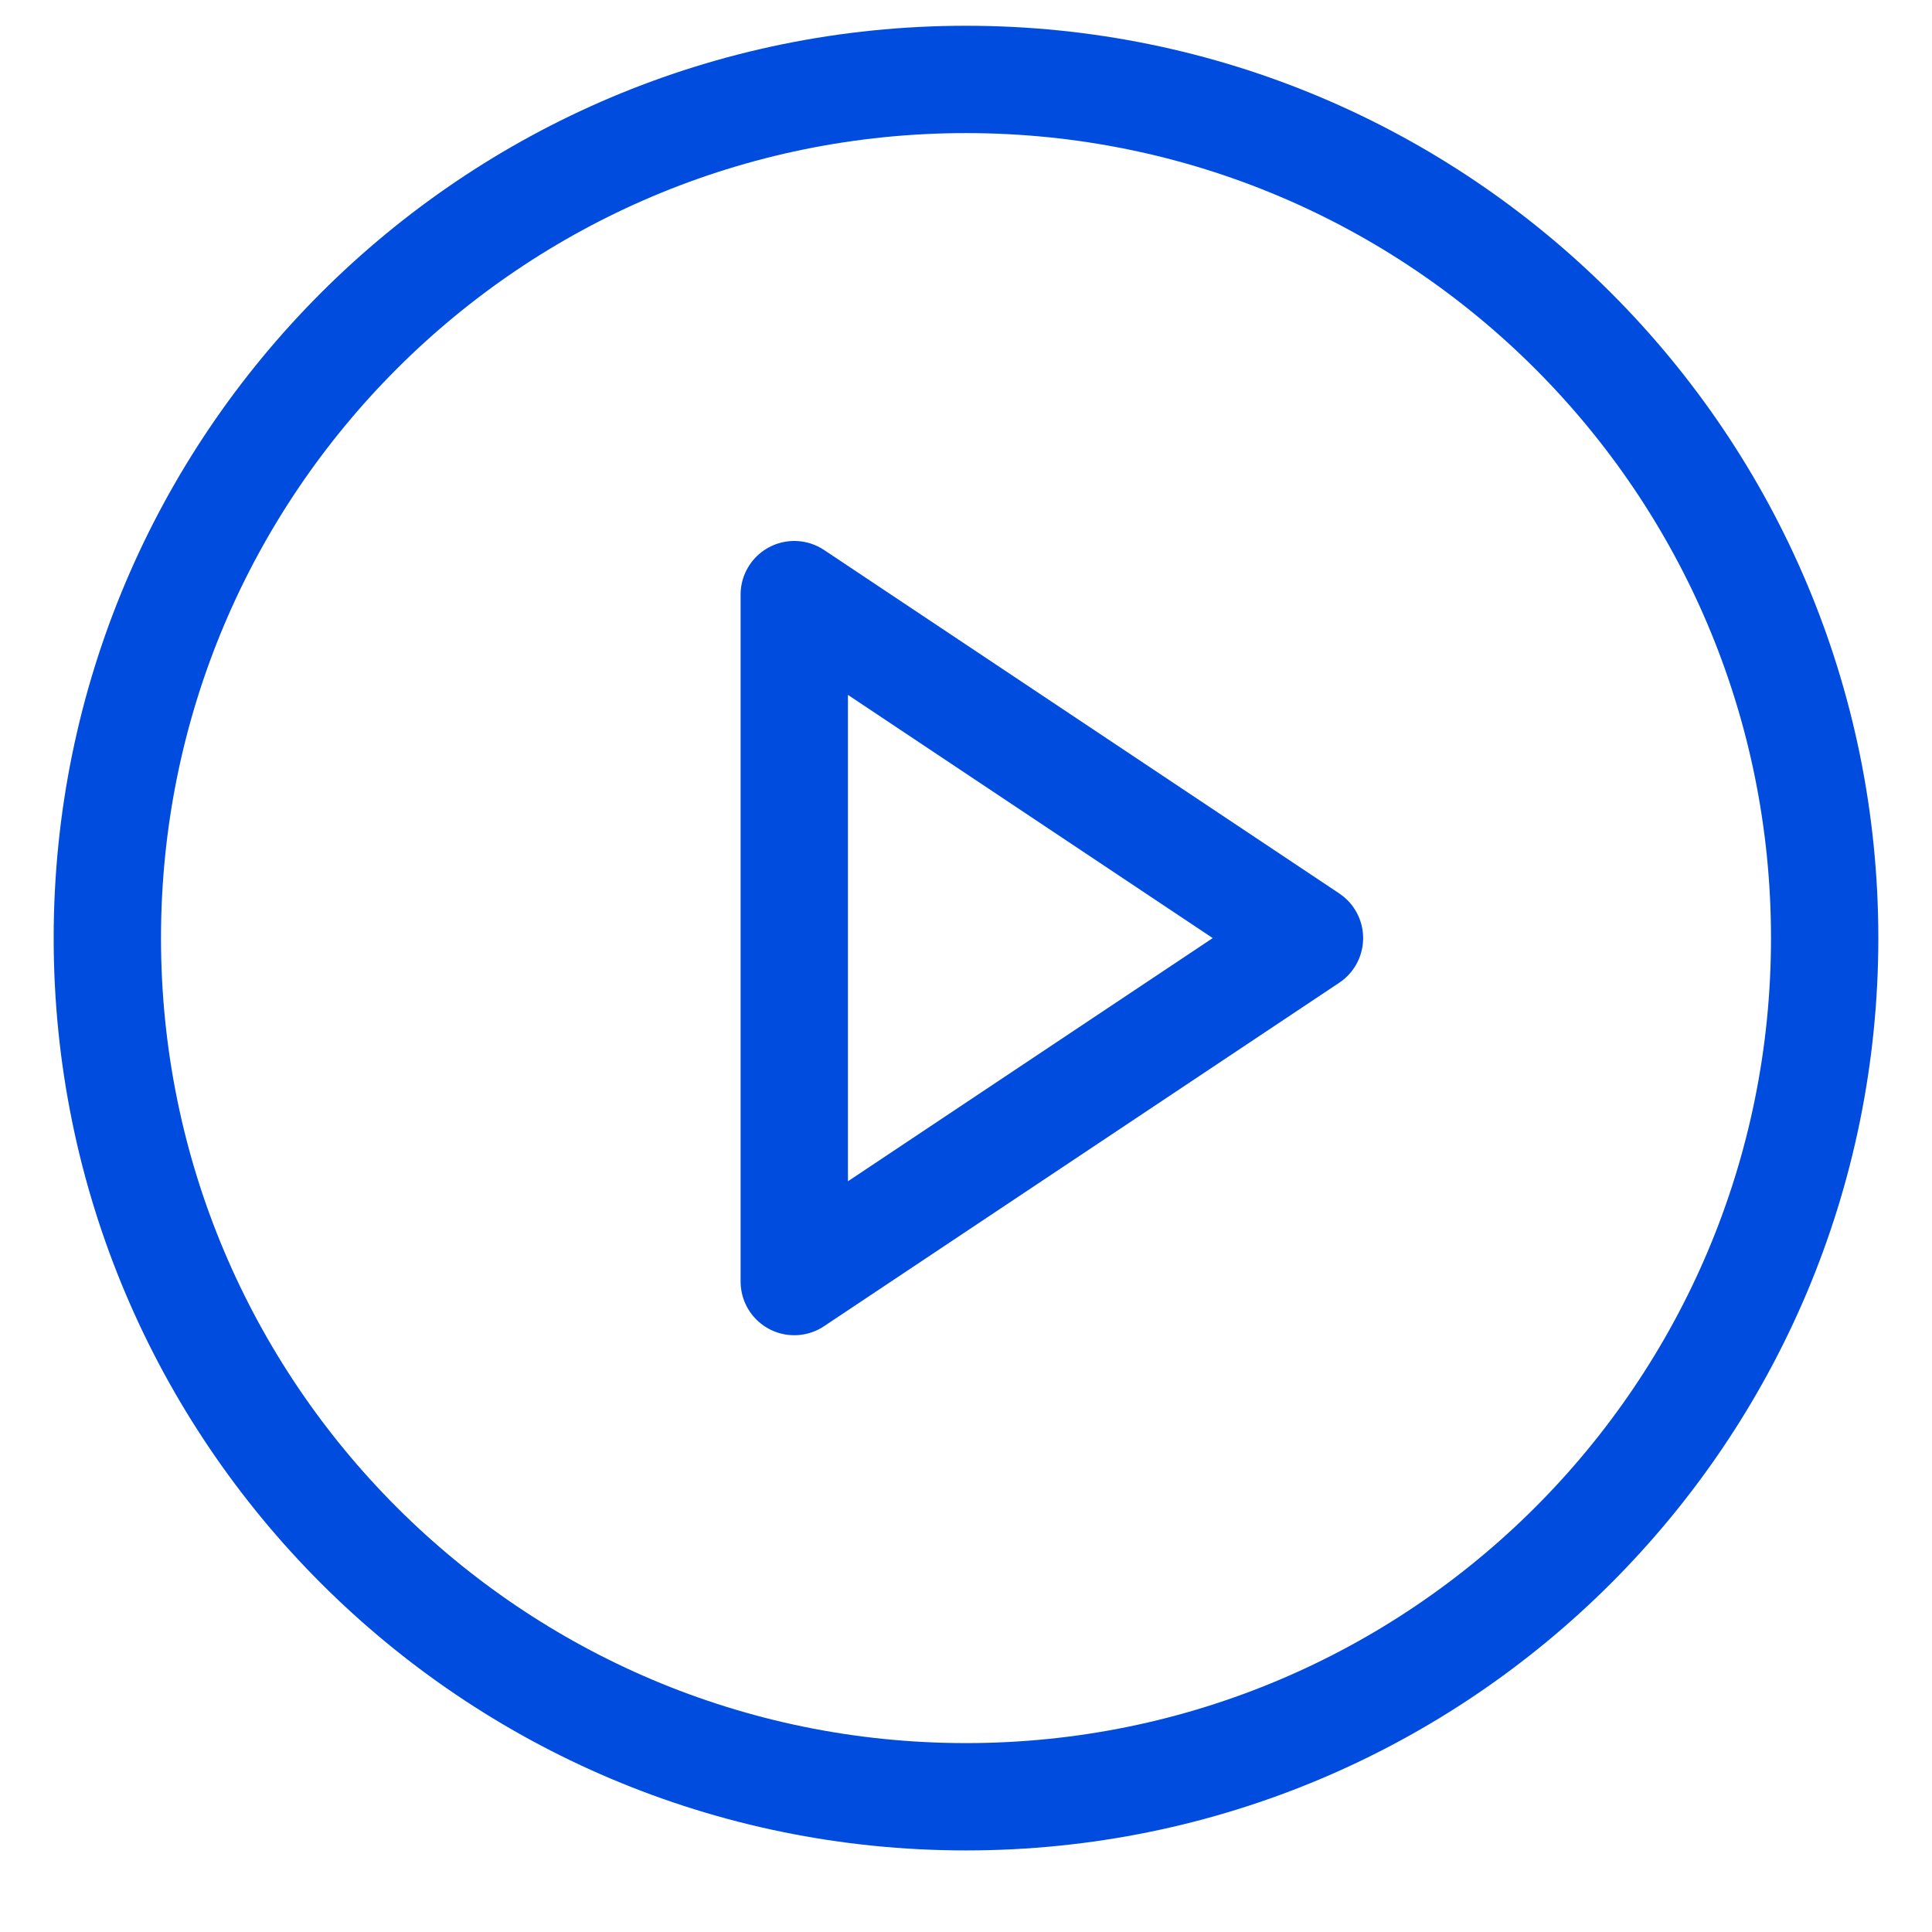 <svg width="18" height="18" viewBox="0 0 18 18" fill="none" xmlns="http://www.w3.org/2000/svg">
<path d="M9 16.74C13.418 16.74 17 13.158 17 8.74C17 4.321 13.418 0.74 9 0.74C4.582 0.74 1 4.321 1 8.74C1 13.158 4.582 16.74 9 16.74Z" stroke="#004CDF" stroke-linecap="round" stroke-linejoin="round"/>
<path d="M7.4 5.54L12.2 8.74L7.4 11.94V5.54Z" stroke="#004CDF" stroke-linecap="round" stroke-linejoin="round"/>
</svg>
